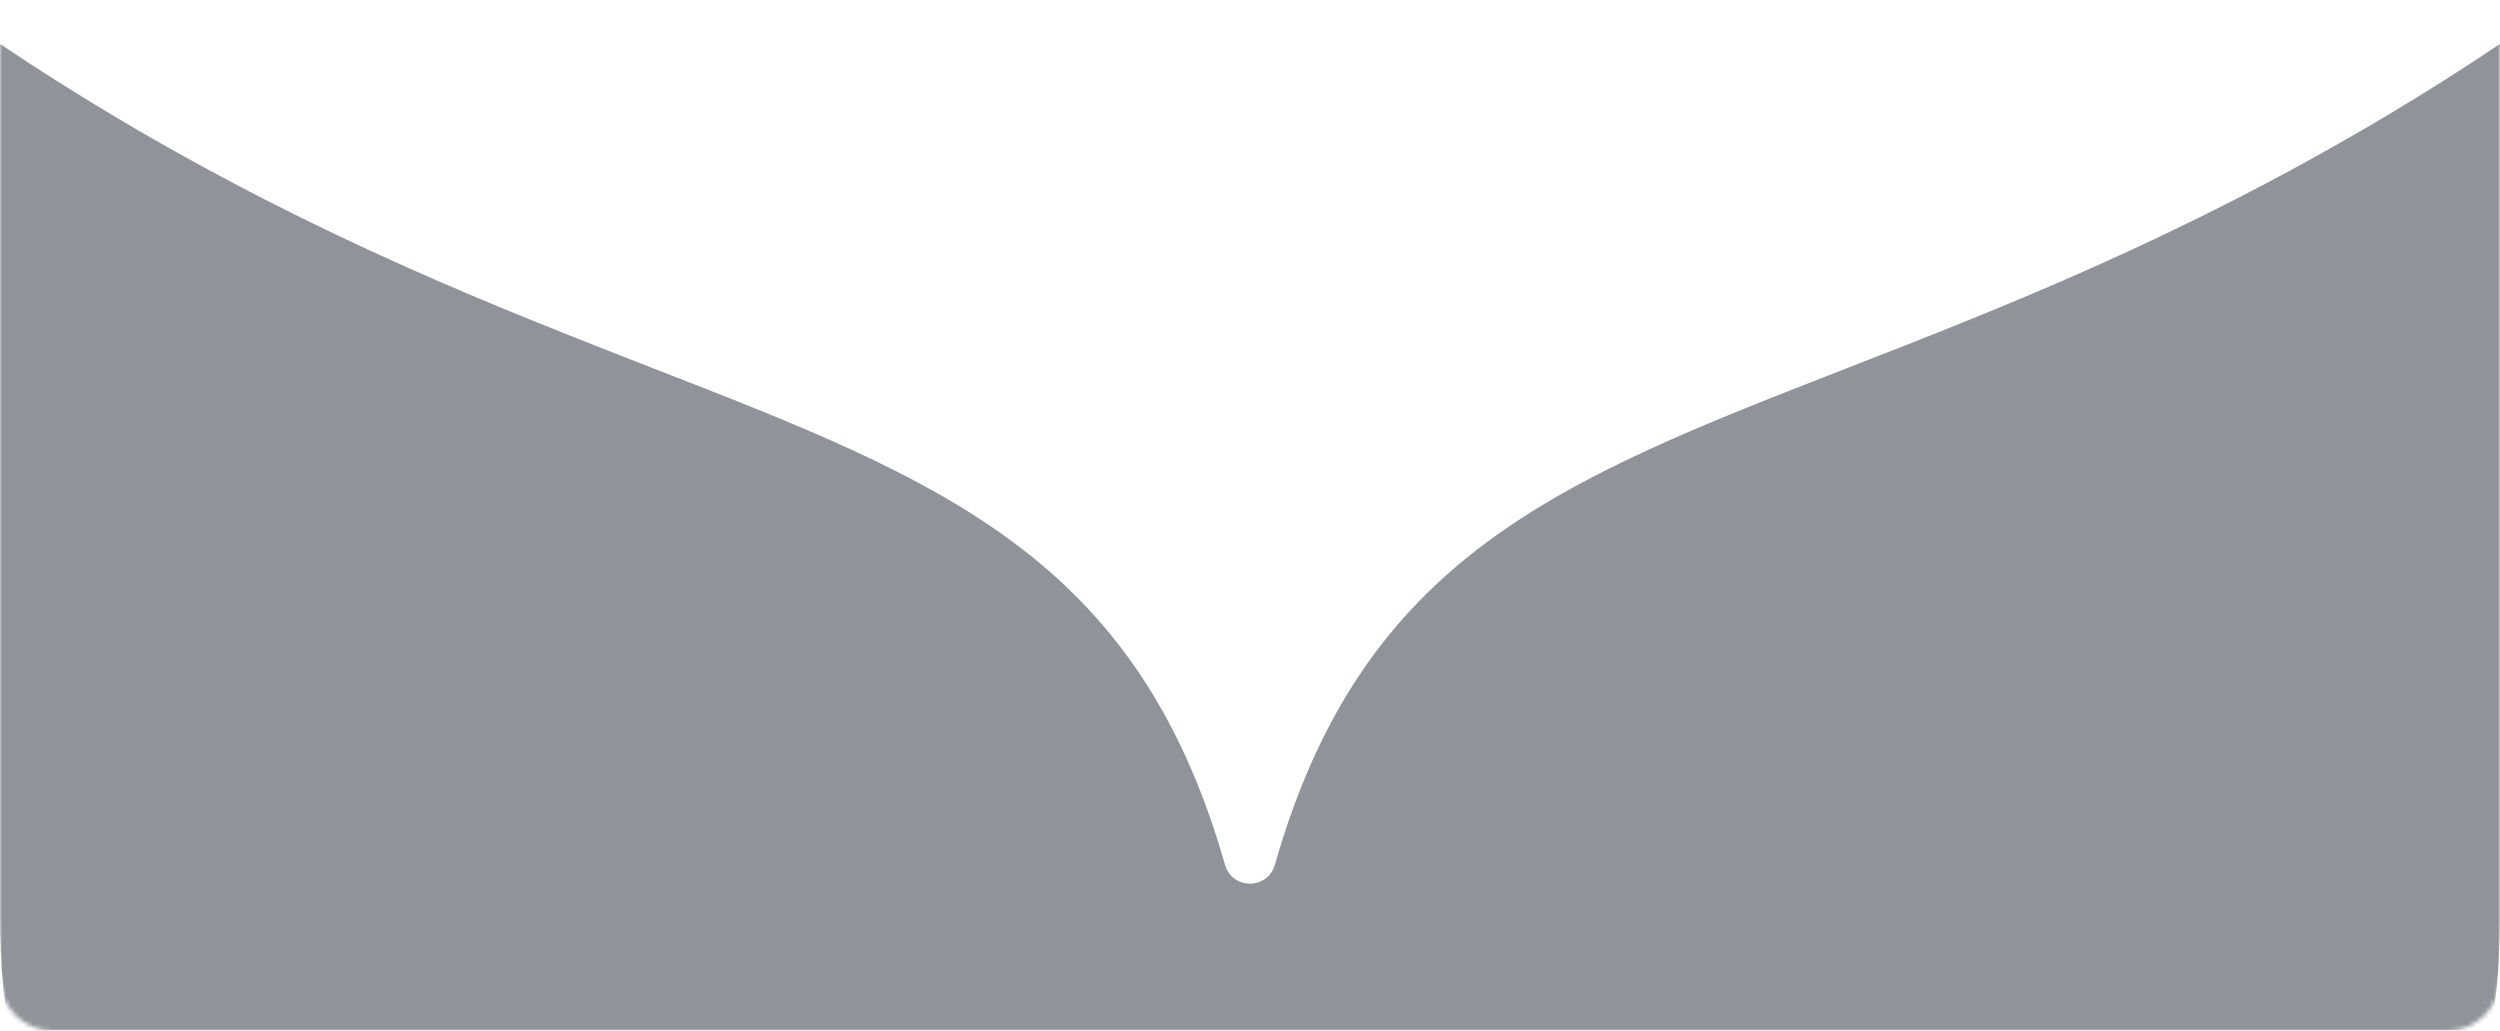 <svg width="570" height="235" viewBox="0 0 570 235" fill="none" xmlns="http://www.w3.org/2000/svg">
<mask id="mask0_4228_4629" style="mask-type:alpha" maskUnits="userSpaceOnUse" x="0" y="0" width="570" height="235">
<path d="M0 0H570V223C570 229.627 564.627 235 558 235H12C5.373 235 0 229.627 0 223V0Z" fill="#D9D9D9"/>
</mask>
<g mask="url(#mask0_4228_4629)">
<g style="mix-blend-mode:color-burn" opacity="0.75">
<path fill-rule="evenodd" clip-rule="evenodd" d="M543.071 27.015C496.789 54.477 455.893 70.397 420.945 84.01C355.37 109.547 310.715 126.918 290.682 197.139C289.024 202.91 280.946 202.91 279.289 197.139C259.255 126.888 214.601 109.518 149.025 84.01C114.077 70.368 73.181 54.477 26.899 27.015C17.282 21.274 8.315 15.623 0 10L-1.74132e-05 209.183C-2.09496e-05 249.636 13.642 305.712 96.854 367.944C130.589 393.186 160.418 407.804 185.897 420.322C232.06 442.989 264.019 458.643 279.289 517.827C280.798 523.687 289.202 523.687 290.711 517.827C306.01 458.643 337.94 442.96 384.103 420.322C409.582 407.834 439.411 393.186 473.145 367.944C556.328 305.712 570 249.636 570 209.183L570 10C561.685 15.623 552.718 21.275 543.101 27.015L543.071 27.015Z" fill="#6C6F79"/>
</g>
</g>
</svg>
